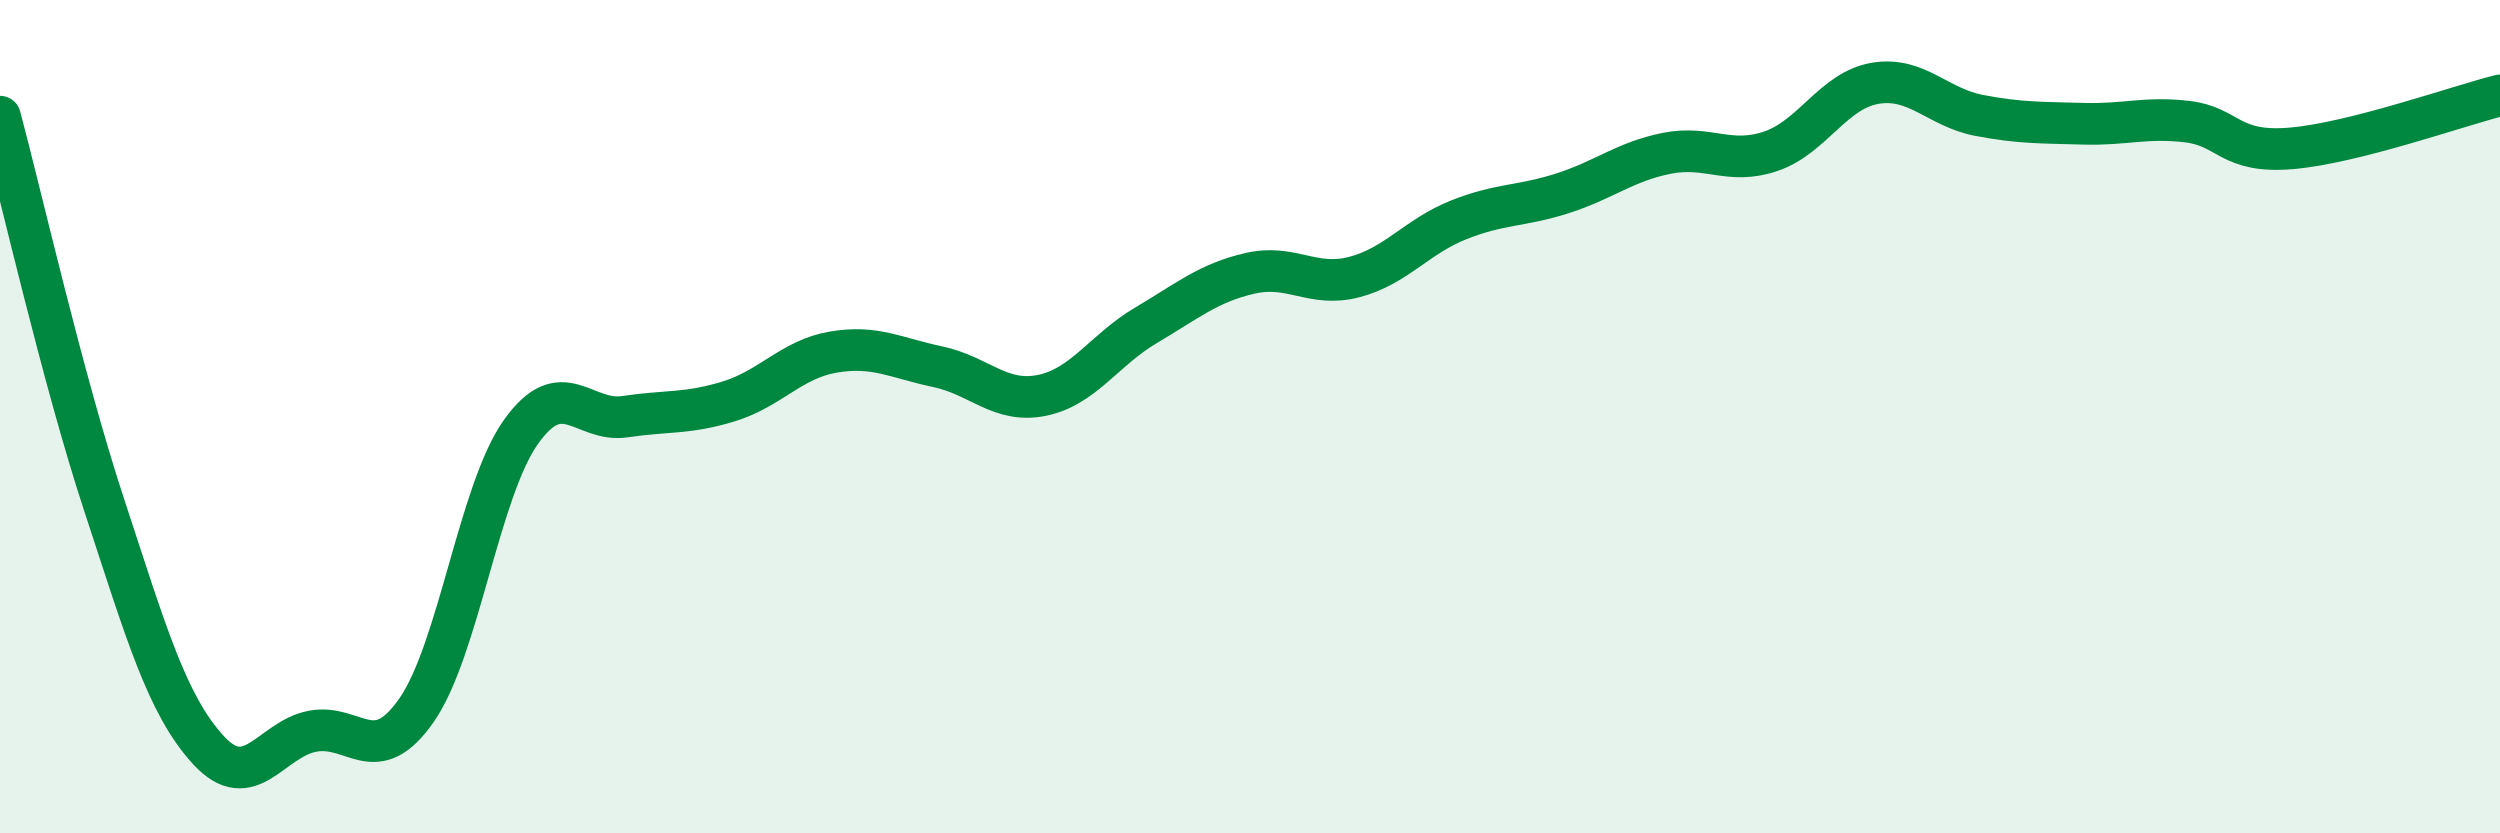 
    <svg width="60" height="20" viewBox="0 0 60 20" xmlns="http://www.w3.org/2000/svg">
      <path
        d="M 0,2.8 C 0.5,4.66 1.5,9.08 2.5,12.12 C 3.5,15.16 4,16.91 5,18 C 6,19.09 6.5,17.74 7.5,17.55 C 8.5,17.36 9,18.48 10,17.04 C 11,15.6 11.5,11.78 12.5,10.37 C 13.5,8.96 14,10.15 15,10 C 16,9.85 16.5,9.94 17.5,9.63 C 18.5,9.32 19,8.62 20,8.45 C 21,8.28 21.5,8.59 22.5,8.8 C 23.5,9.01 24,9.69 25,9.49 C 26,9.29 26.5,8.4 27.5,7.81 C 28.5,7.22 29,6.79 30,6.56 C 31,6.33 31.5,6.91 32.5,6.65 C 33.5,6.39 34,5.68 35,5.28 C 36,4.88 36.5,4.96 37.5,4.64 C 38.5,4.32 39,3.88 40,3.68 C 41,3.48 41.5,3.97 42.5,3.63 C 43.5,3.29 44,2.17 45,2 C 46,1.83 46.5,2.58 47.5,2.77 C 48.5,2.96 49,2.94 50,2.97 C 51,3 51.5,2.8 52.5,2.92 C 53.5,3.04 53.5,3.69 55,3.56 C 56.5,3.43 59,2.54 60,2.29L60 20L0 20Z"
        fill="#008740"
        opacity="0.1"
        stroke-linecap="round"
        stroke-linejoin="round"
      />
      <path
        d="M 0,2.8 C 0.5,4.66 1.5,9.08 2.5,12.12 C 3.5,15.16 4,16.91 5,18 C 6,19.09 6.5,17.74 7.5,17.55 C 8.5,17.36 9,18.48 10,17.04 C 11,15.6 11.5,11.78 12.5,10.37 C 13.5,8.96 14,10.15 15,10 C 16,9.85 16.5,9.94 17.5,9.63 C 18.5,9.32 19,8.62 20,8.45 C 21,8.28 21.5,8.59 22.5,8.8 C 23.5,9.01 24,9.69 25,9.49 C 26,9.29 26.5,8.4 27.5,7.81 C 28.5,7.22 29,6.79 30,6.56 C 31,6.33 31.5,6.91 32.5,6.65 C 33.5,6.39 34,5.68 35,5.28 C 36,4.88 36.5,4.96 37.5,4.64 C 38.5,4.32 39,3.88 40,3.68 C 41,3.48 41.5,3.97 42.5,3.63 C 43.5,3.29 44,2.17 45,2 C 46,1.83 46.5,2.58 47.5,2.77 C 48.5,2.96 49,2.94 50,2.97 C 51,3 51.5,2.8 52.5,2.92 C 53.5,3.04 53.5,3.69 55,3.56 C 56.5,3.43 59,2.54 60,2.29"
        stroke="#008740"
        stroke-width="1"
        fill="none"
        stroke-linecap="round"
        stroke-linejoin="round"
      />
    </svg>
  
